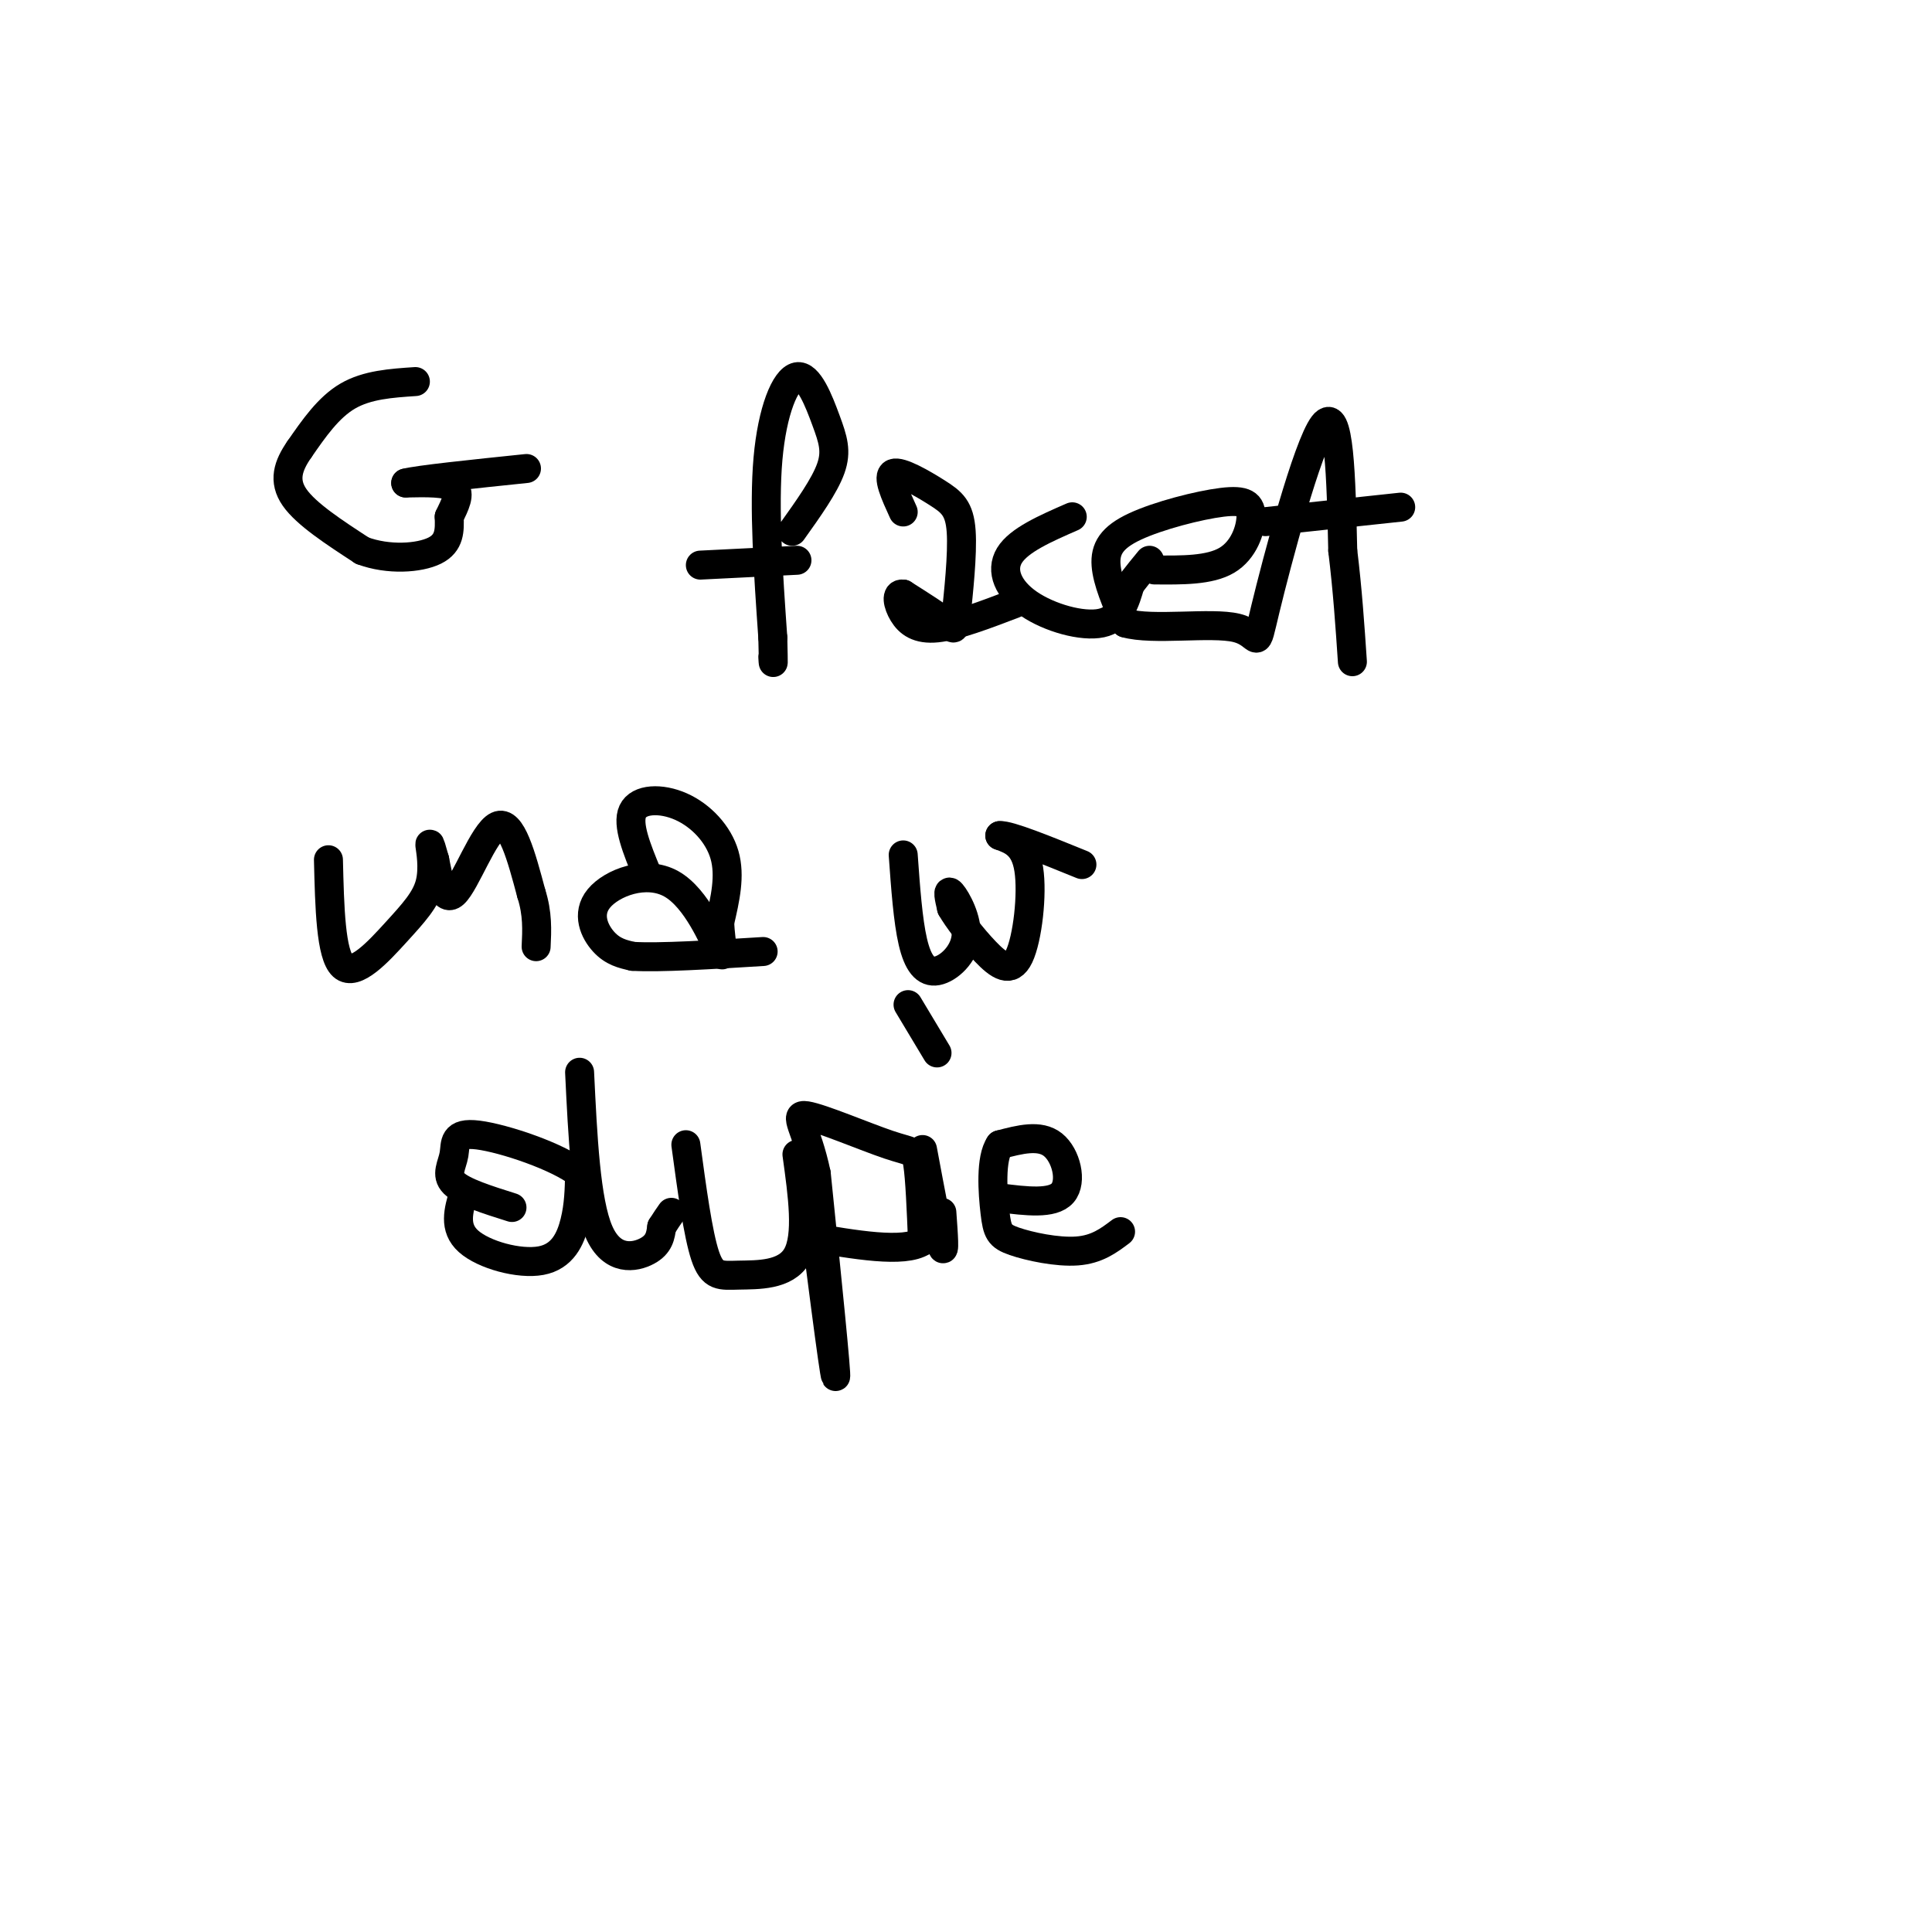 <svg viewBox='0 0 400 400' version='1.1' xmlns='http://www.w3.org/2000/svg' xmlns:xlink='http://www.w3.org/1999/xlink'><g fill='none' stroke='rgb(0,0,0)' stroke-width='6' stroke-linecap='round' stroke-linejoin='round'><path d='M86,79c-5.000,0.333 -10.000,0.667 -14,3c-4.000,2.333 -7.000,6.667 -10,11'/><path d='M62,93c-2.400,3.444 -3.400,6.556 -1,10c2.400,3.444 8.200,7.222 14,11'/><path d='M75,114c5.378,2.022 11.822,1.578 15,0c3.178,-1.578 3.089,-4.289 3,-7'/><path d='M93,107c1.133,-2.378 2.467,-4.822 1,-6c-1.467,-1.178 -5.733,-1.089 -10,-1'/><path d='M84,100c2.500,-0.667 13.750,-1.833 25,-3'/><path d='M164,110c3.362,-4.711 6.724,-9.423 8,-13c1.276,-3.577 0.466,-6.021 -1,-10c-1.466,-3.979 -3.587,-9.494 -6,-9c-2.413,0.494 -5.118,6.998 -6,17c-0.882,10.002 0.059,23.501 1,37'/><path d='M160,132c0.167,6.833 0.083,5.417 0,4'/><path d='M145,117c0.000,0.000 20.000,-1.000 20,-1'/><path d='M187,106c-1.705,-3.723 -3.410,-7.445 -2,-8c1.410,-0.555 5.936,2.059 9,4c3.064,1.941 4.667,3.211 5,8c0.333,4.789 -0.603,13.097 -1,17c-0.397,3.903 -0.256,3.401 -2,2c-1.744,-1.401 -5.372,-3.700 -9,-6'/><path d='M187,123c-1.619,-0.262 -1.167,2.083 0,4c1.167,1.917 3.048,3.405 7,3c3.952,-0.405 9.976,-2.702 16,-5'/><path d='M222,107c-5.536,2.417 -11.071,4.833 -13,8c-1.929,3.167 -0.250,7.083 4,10c4.250,2.917 11.071,4.833 15,4c3.929,-0.833 4.964,-4.417 6,-8'/><path d='M234,121c1.667,-2.167 2.833,-3.583 4,-5'/><path d='M239,118c5.723,0.054 11.446,0.109 15,-2c3.554,-2.109 4.938,-6.380 5,-9c0.062,-2.620 -1.200,-3.589 -6,-3c-4.800,0.589 -13.138,2.735 -18,5c-4.862,2.265 -6.246,4.647 -6,8c0.246,3.353 2.123,7.676 4,12'/><path d='M233,129c5.643,1.636 17.750,-0.273 23,1c5.250,1.273 3.644,5.727 6,-4c2.356,-9.727 8.673,-33.636 12,-38c3.327,-4.364 3.663,10.818 4,26'/><path d='M278,114c1.000,8.167 1.500,15.583 2,23'/><path d='M262,108c0.000,0.000 28.000,-3.000 28,-3'/><path d='M68,178c0.236,9.856 0.472,19.713 3,22c2.528,2.287 7.348,-2.995 11,-7c3.652,-4.005 6.137,-6.732 7,-10c0.863,-3.268 0.104,-7.077 0,-8c-0.104,-0.923 0.448,1.038 1,3'/><path d='M90,178c0.607,3.048 1.625,9.167 4,7c2.375,-2.167 6.107,-12.619 9,-14c2.893,-1.381 4.946,6.310 7,14'/><path d='M110,185c1.333,4.167 1.167,7.583 1,11'/><path d='M134,181c-2.125,-5.167 -4.250,-10.333 -3,-13c1.250,-2.667 5.875,-2.833 10,-1c4.125,1.833 7.750,5.667 9,10c1.250,4.333 0.125,9.167 -1,14'/><path d='M149,191c0.209,4.387 1.233,8.355 0,6c-1.233,-2.355 -4.722,-11.033 -10,-14c-5.278,-2.967 -12.344,-0.222 -15,3c-2.656,3.222 -0.902,6.921 1,9c1.902,2.079 3.951,2.540 6,3'/><path d='M131,198c5.500,0.333 16.250,-0.333 27,-1'/><path d='M187,177c0.485,6.793 0.970,13.585 2,18c1.030,4.415 2.606,6.451 5,6c2.394,-0.451 5.606,-3.391 6,-7c0.394,-3.609 -2.030,-7.888 -3,-9c-0.970,-1.112 -0.485,0.944 0,3'/><path d='M197,188c1.212,2.177 4.242,6.120 7,9c2.758,2.880 5.242,4.699 7,1c1.758,-3.699 2.788,-12.914 2,-18c-0.788,-5.086 -3.394,-6.043 -6,-7'/><path d='M207,173c1.833,-0.167 9.417,2.917 17,6'/><path d='M96,247c-1.071,3.595 -2.143,7.190 1,10c3.143,2.810 10.500,4.833 15,4c4.500,-0.833 6.143,-4.524 7,-8c0.857,-3.476 0.929,-6.738 1,-10'/><path d='M120,243c-4.337,-3.522 -15.678,-7.325 -21,-8c-5.322,-0.675 -4.625,1.780 -5,4c-0.375,2.220 -1.821,4.206 0,6c1.821,1.794 6.911,3.397 12,5'/><path d='M120,222c0.644,13.378 1.289,26.756 4,33c2.711,6.244 7.489,5.356 10,4c2.511,-1.356 2.756,-3.178 3,-5'/><path d='M137,254c0.833,-1.333 1.417,-2.167 2,-3'/><path d='M142,237c1.256,9.274 2.512,18.548 4,23c1.488,4.452 3.208,4.083 7,4c3.792,-0.083 9.655,0.119 12,-4c2.345,-4.119 1.173,-12.560 0,-21'/><path d='M167,240c2.833,22.250 5.667,44.500 6,45c0.333,0.500 -1.833,-20.750 -4,-42'/><path d='M169,243c-2.010,-9.566 -5.033,-12.482 -2,-12c3.033,0.482 12.124,4.360 17,6c4.876,1.640 5.536,1.040 6,4c0.464,2.960 0.732,9.480 1,16'/><path d='M191,257c-3.833,2.500 -13.917,0.750 -24,-1'/><path d='M191,238c1.667,8.917 3.333,17.833 4,20c0.667,2.167 0.333,-2.417 0,-7'/><path d='M188,208c0.000,0.000 6.000,10.000 6,10'/><path d='M207,248c5.467,0.689 10.933,1.378 13,-1c2.067,-2.378 0.733,-7.822 -2,-10c-2.733,-2.178 -6.867,-1.089 -11,0'/><path d='M207,237c-1.992,2.852 -1.472,9.981 -1,14c0.472,4.019 0.896,4.928 4,6c3.104,1.072 8.887,2.306 13,2c4.113,-0.306 6.557,-2.153 9,-4'/></g>
</svg>